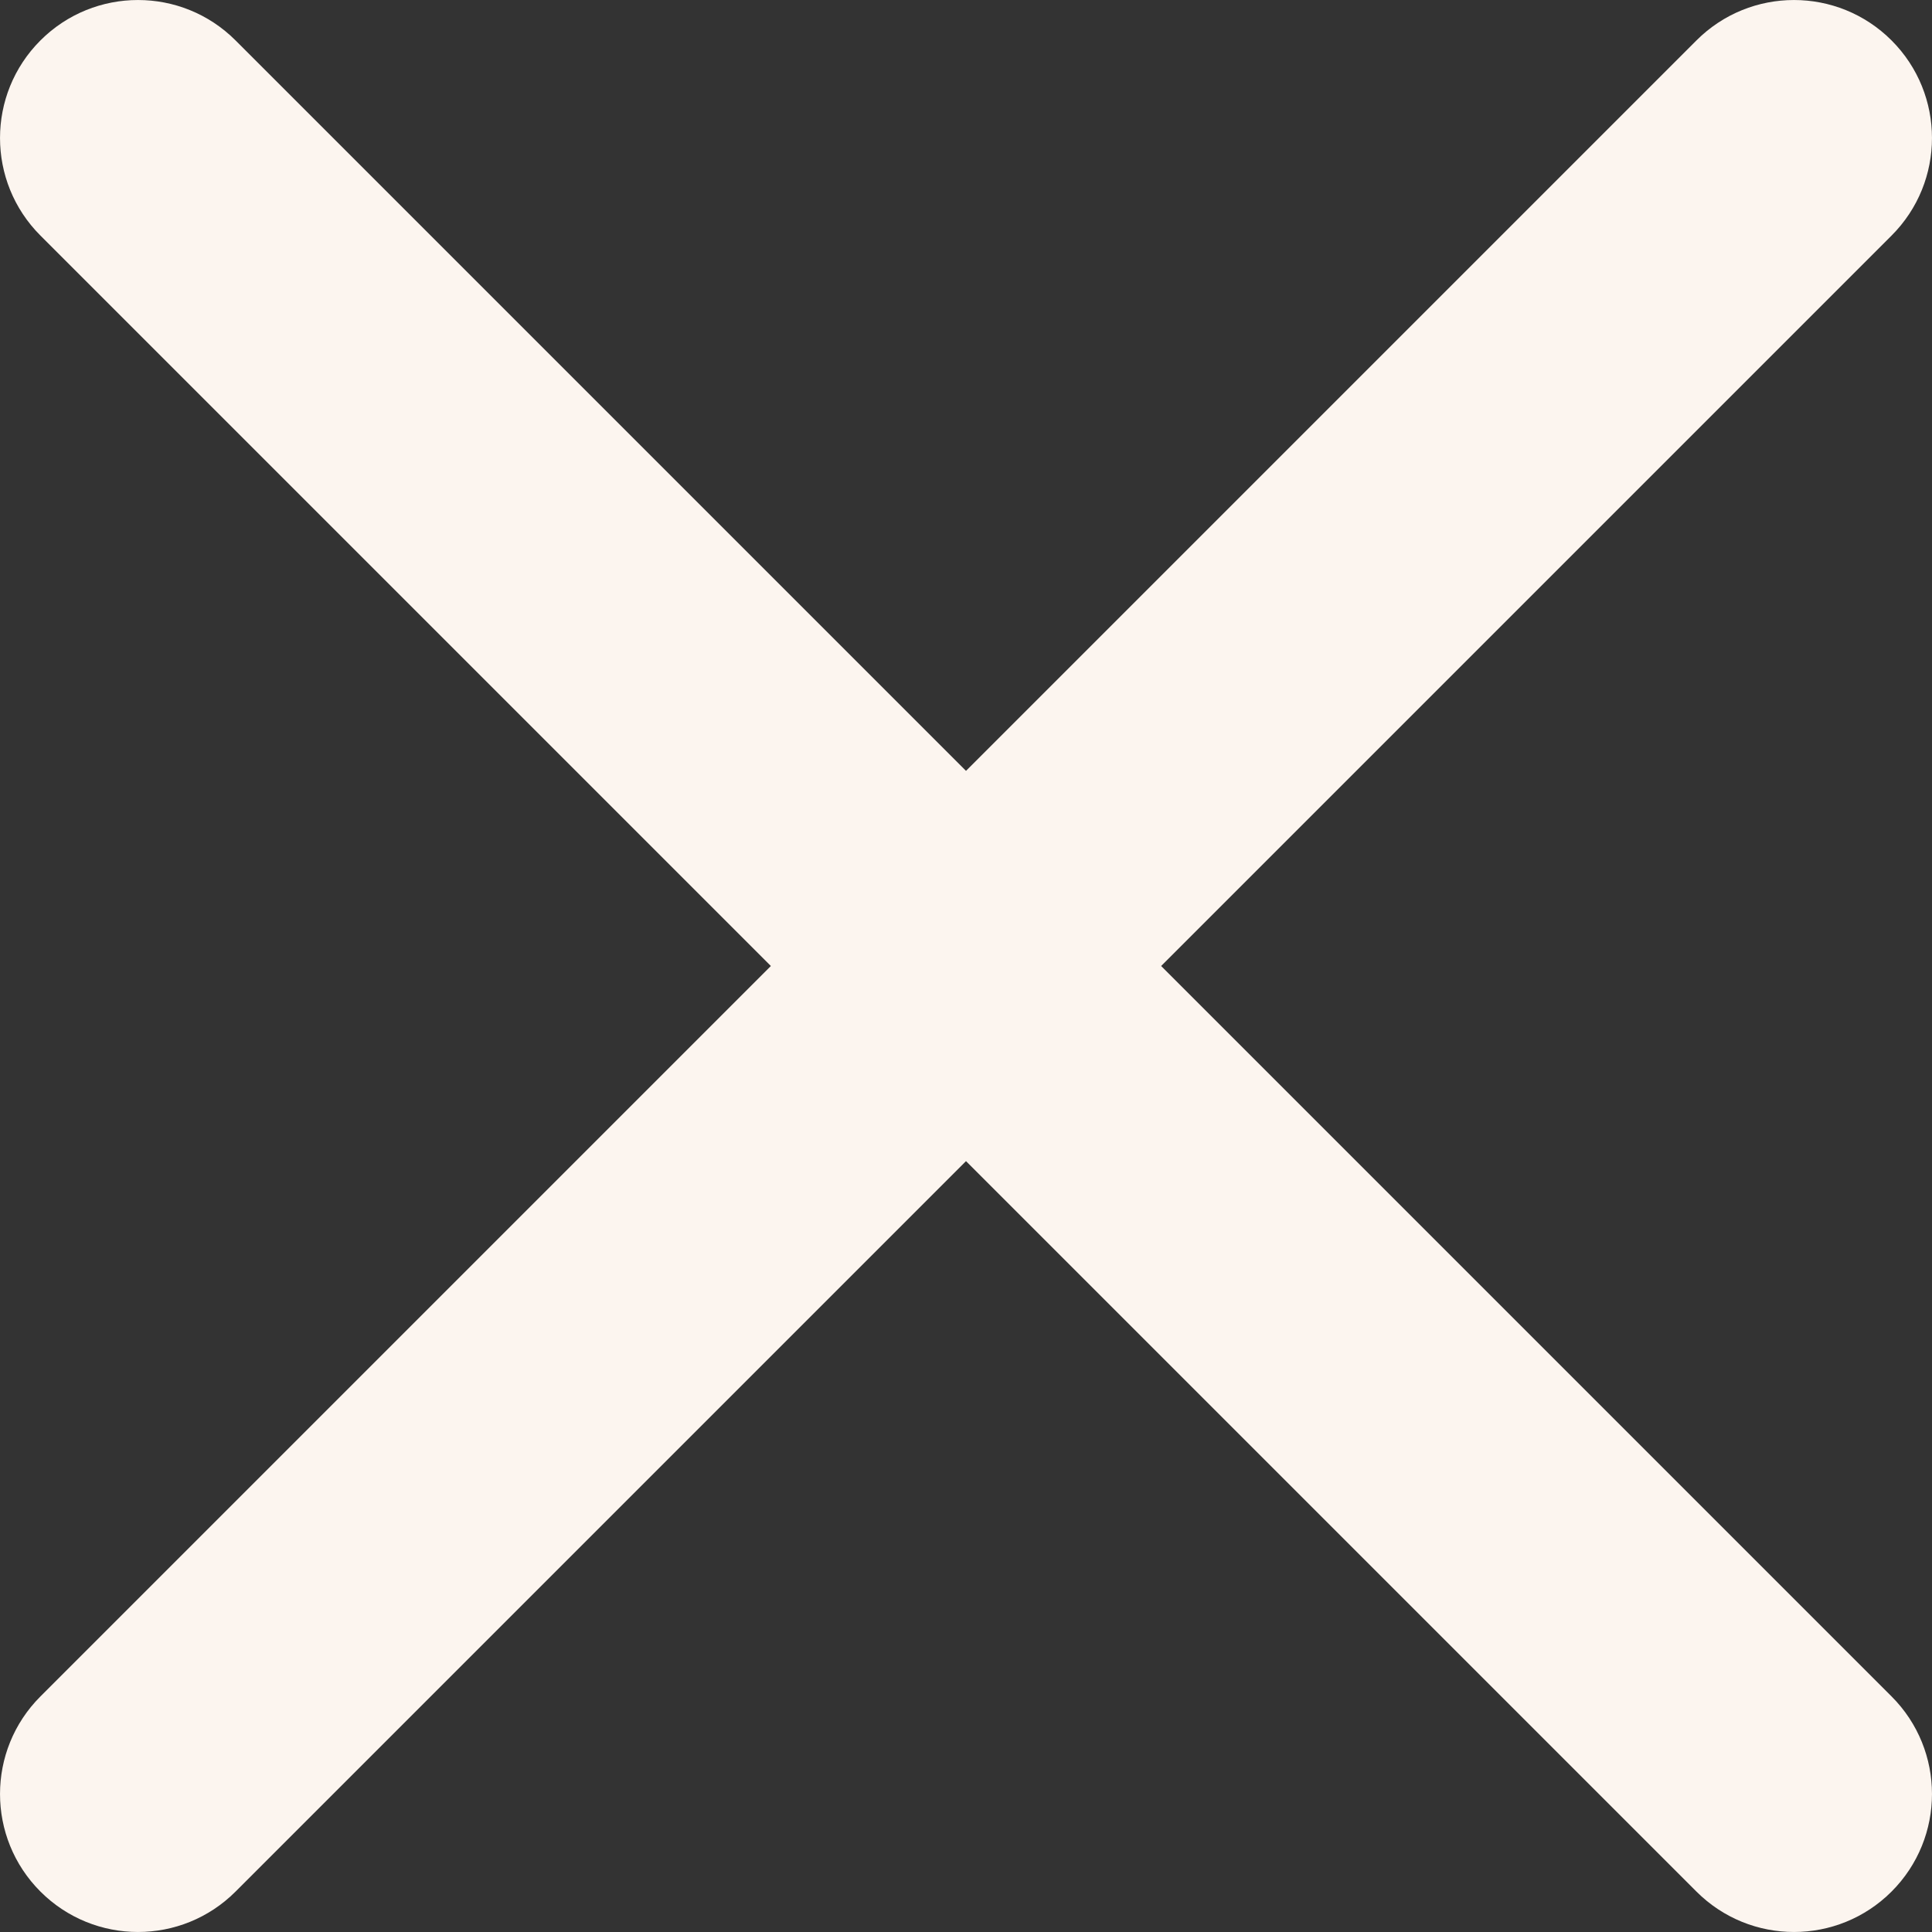 <?xml version="1.0" encoding="UTF-8"?>
<svg xmlns="http://www.w3.org/2000/svg" width="28" height="28" viewBox="0 0 28 28" fill="none">
  <rect x="0" y="0" width="28" height="28" fill="#333333" stroke="none"/>
  <g clip-path="url(#clip0_282_7289)">
    <path fill-rule="evenodd" clip-rule="evenodd" d="M3.414 0.586C2.633 -0.195 1.367 -0.195 0.586 0.586C-0.195 1.367 -0.195 2.633 0.586 3.414L11.172 14L0.586 24.586C-0.195 25.367 -0.195 26.633 0.586 27.414C1.367 28.195 2.633 28.195 3.414 27.414L14 16.828L24.586 27.414C25.367 28.195 26.633 28.195 27.414 27.414C28.195 26.633 28.195 25.367 27.414 24.586L16.828 14L27.414 3.414C28.195 2.633 28.195 1.367 27.414 0.586C26.633 -0.195 25.367 -0.195 24.586 0.586L14 11.172L3.414 0.586Z" fill="#FCF5EF"></path>
  </g>
  <defs>
    <clipPath id="clip0_282_7289">
      <rect width="28" height="28" fill="white"></rect>
    </clipPath>
  </defs>
</svg>
